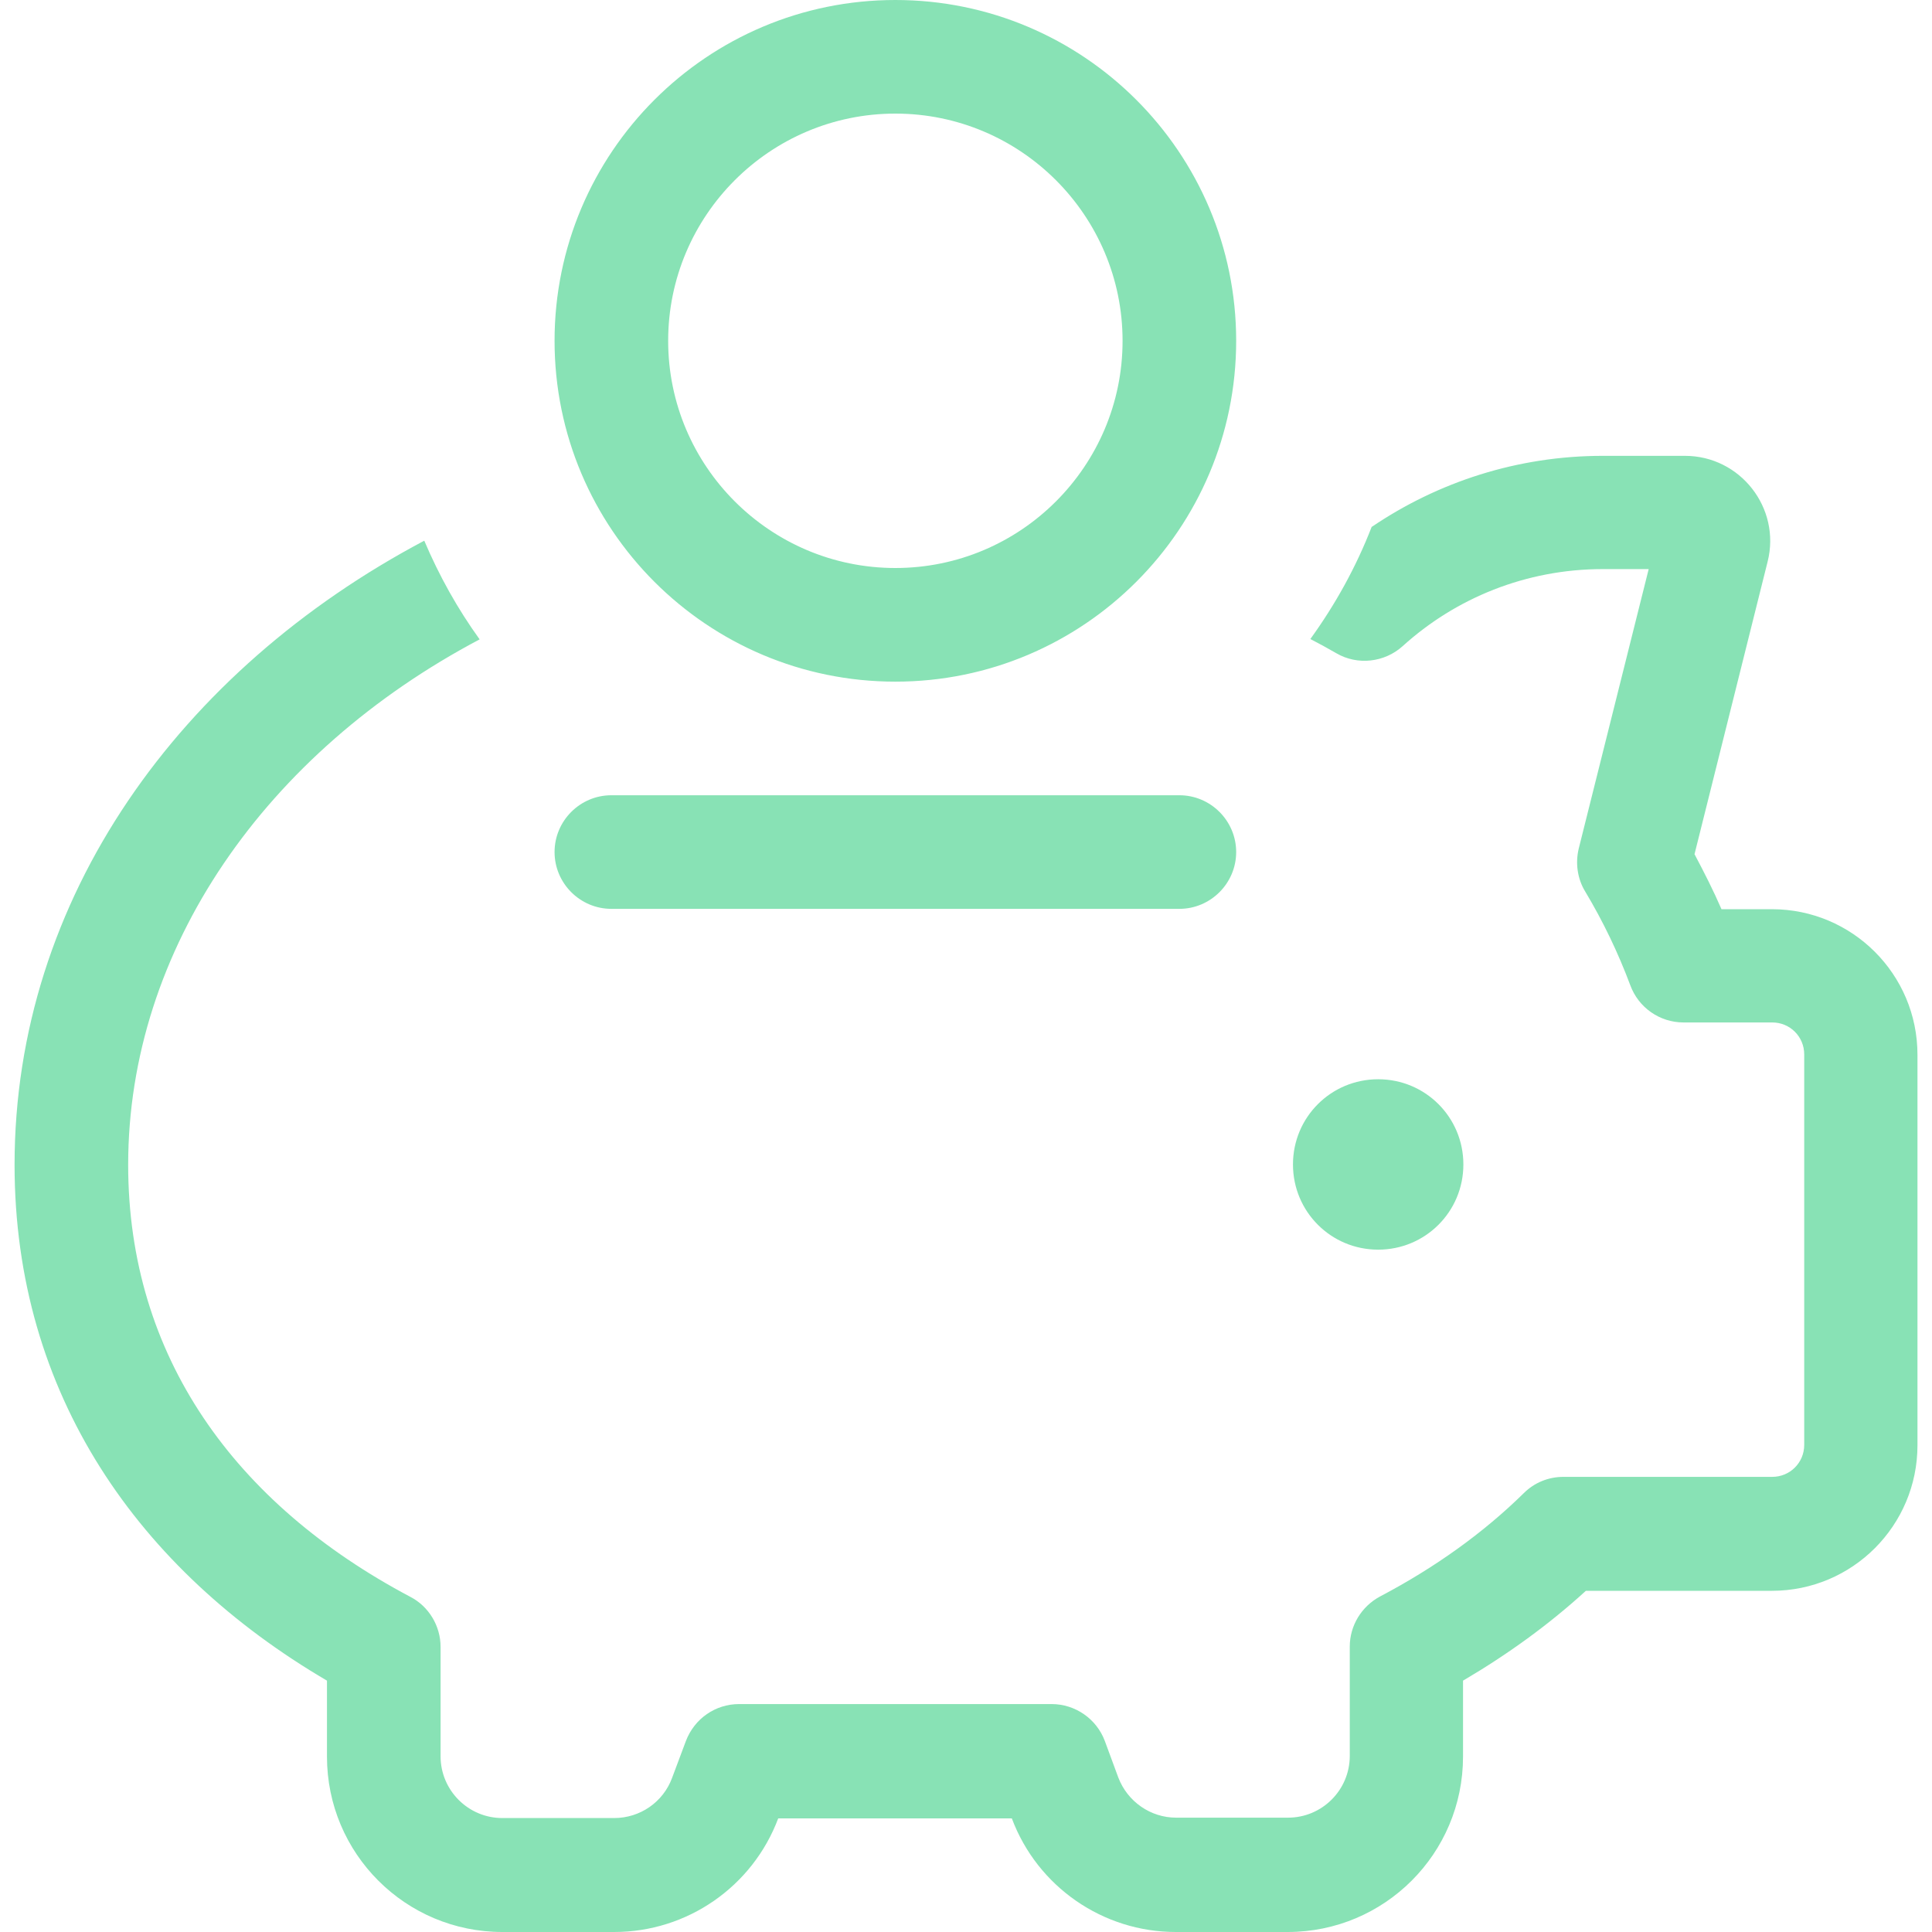 <svg width="50" height="50" viewBox="0 0 50 50" fill="none" xmlns="http://www.w3.org/2000/svg">
<g clip-path="url(#clip0_675_64418)">
<path d="M23.172 2.94C26.415 2.94 29.052 5.577 29.052 8.82C29.052 12.064 26.415 14.7 23.172 14.7C19.929 14.7 17.292 12.064 17.292 8.82C17.292 5.577 19.929 2.94 23.172 2.94ZM23.172 17.641C28.041 17.641 31.992 13.69 31.992 8.82C31.992 3.951 28.041 0 23.172 0C18.302 0 14.352 3.951 14.352 8.82C14.352 13.69 18.302 17.641 23.172 17.641ZM35.502 13.626C35.098 14.673 34.556 15.647 33.912 16.538C34.142 16.657 34.363 16.777 34.583 16.905C35.134 17.227 35.833 17.144 36.301 16.722C37.67 15.481 39.489 14.728 41.483 14.728H42.668L40.858 21.959C40.767 22.335 40.822 22.74 41.024 23.071C41.492 23.852 41.878 24.66 42.191 25.496C42.402 26.075 42.953 26.461 43.569 26.461H45.866C46.325 26.461 46.693 26.828 46.693 27.288V37.394C46.693 37.854 46.325 38.221 45.866 38.221H40.463C40.077 38.221 39.71 38.368 39.434 38.644C38.396 39.664 37.147 40.564 35.713 41.318C35.236 41.575 34.932 42.071 34.932 42.613V45.443C34.932 46.325 34.216 47.041 33.334 47.041H30.439C29.778 47.041 29.181 46.628 28.942 46.003L28.593 45.057C28.381 44.487 27.83 44.101 27.215 44.101H19.129C18.514 44.101 17.972 44.478 17.751 45.057L17.393 46.013C17.163 46.637 16.566 47.051 15.895 47.051H13.001C12.119 47.051 11.402 46.334 11.402 45.452V42.622C11.402 42.08 11.099 41.575 10.621 41.327C6.073 38.919 3.317 35.097 3.317 30.145C3.317 24.559 6.882 19.469 12.413 16.547C11.843 15.757 11.366 14.903 10.98 13.993C4.668 17.337 0.377 23.227 0.377 30.145C0.377 36.09 3.593 40.638 8.462 43.495V45.461C8.462 47.969 10.493 50 13.001 50H15.895C17.788 50 19.478 48.824 20.14 47.06H26.186C26.847 48.824 28.538 50 30.43 50H33.324C35.833 50 37.863 47.969 37.863 45.461V43.495C39.021 42.815 40.087 42.043 41.042 41.17H45.857C47.942 41.17 49.624 39.48 49.624 37.404V27.297C49.624 25.211 47.933 23.53 45.857 23.53H44.552C44.341 23.043 44.102 22.574 43.854 22.106L45.746 14.535C46.095 13.148 45.039 11.797 43.605 11.797H41.483C39.269 11.797 37.211 12.477 35.502 13.635V13.626ZM37.872 30.136C37.872 28.914 36.889 27.931 35.667 27.931C34.445 27.931 33.462 28.914 33.462 30.136C33.462 31.358 34.445 32.341 35.667 32.341C36.889 32.341 37.872 31.358 37.872 30.136ZM15.822 20.581C15.013 20.581 14.352 21.242 14.352 22.051C14.352 22.859 15.013 23.521 15.822 23.521H30.522C31.331 23.521 31.992 22.859 31.992 22.051C31.992 21.242 31.331 20.581 30.522 20.581H15.822Z" fill="#88E2B5"/>
</g>
<defs>
<clipPath id="clip0_675_64418">
<rect width="50" height="50" fill="white"/>
</clipPath>
</defs>
</svg>
